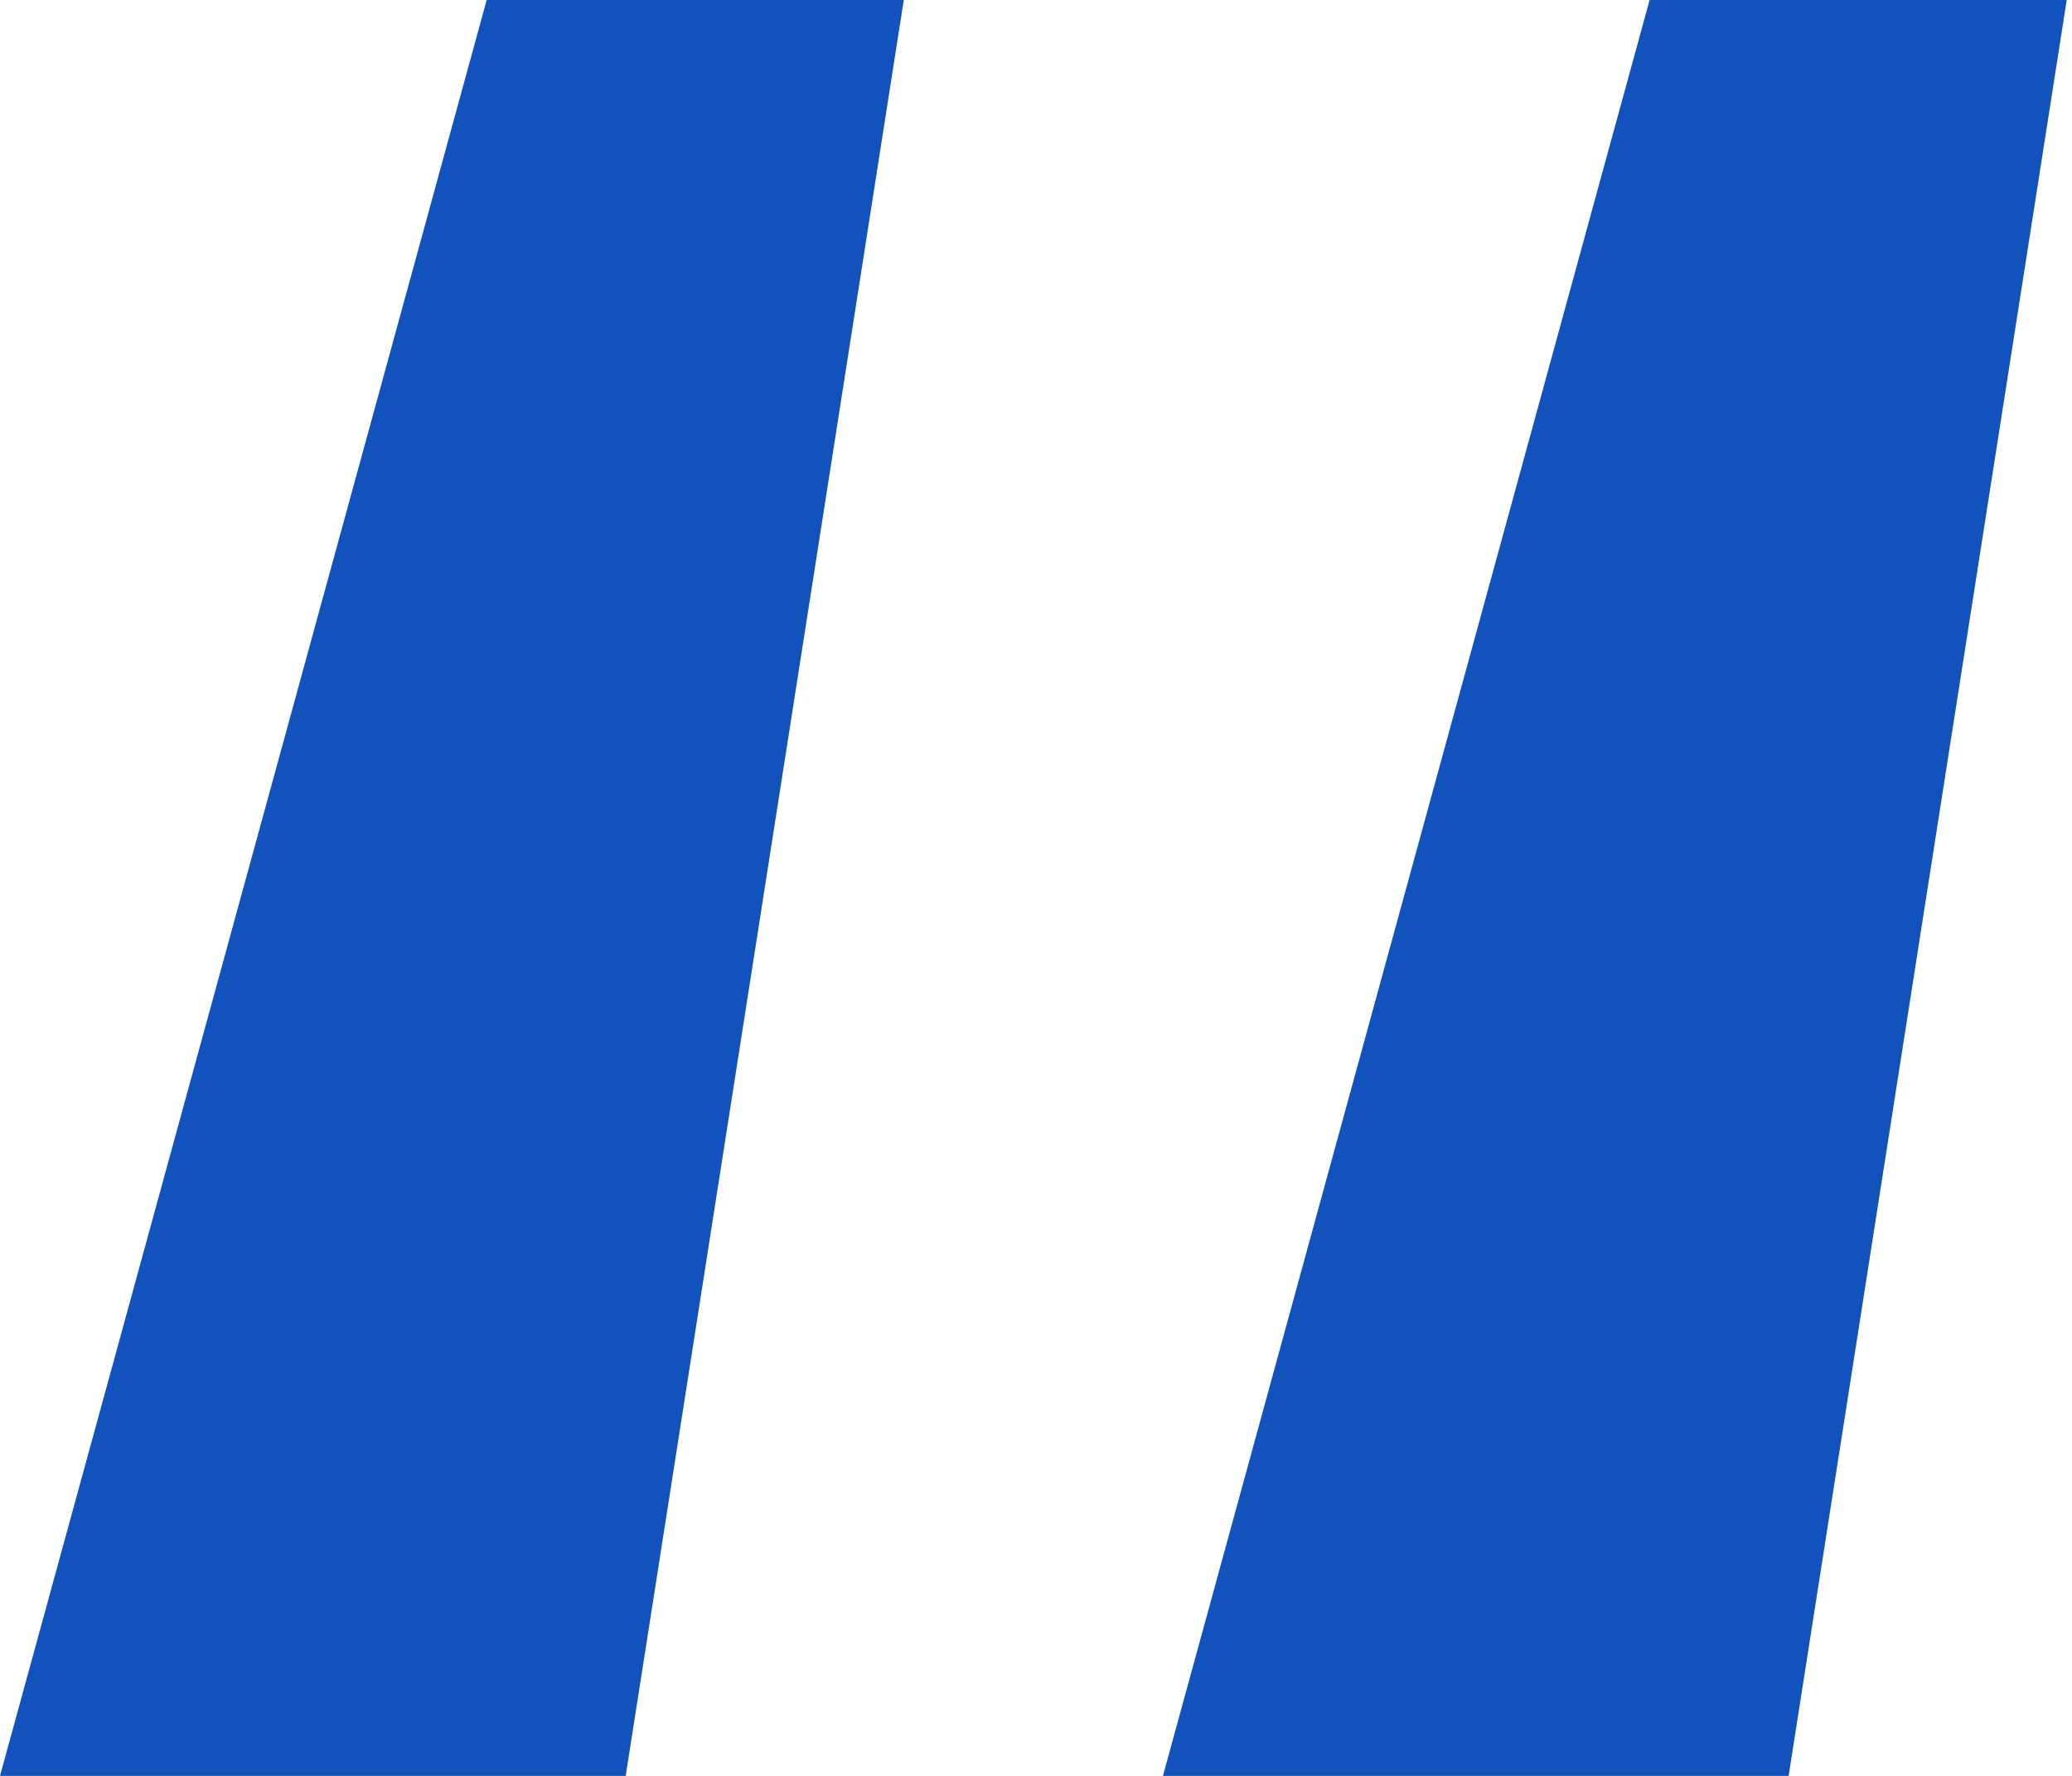 <?xml version="1.0" encoding="UTF-8"?> <svg xmlns="http://www.w3.org/2000/svg" width="42" height="36" viewBox="0 0 42 36" fill="none"><path d="M0 36L9.865 0H18.32L12.683 36H0ZM23.573 36L33.438 0H41.893L36.256 36H23.573Z" fill="#1152BD"></path></svg> 